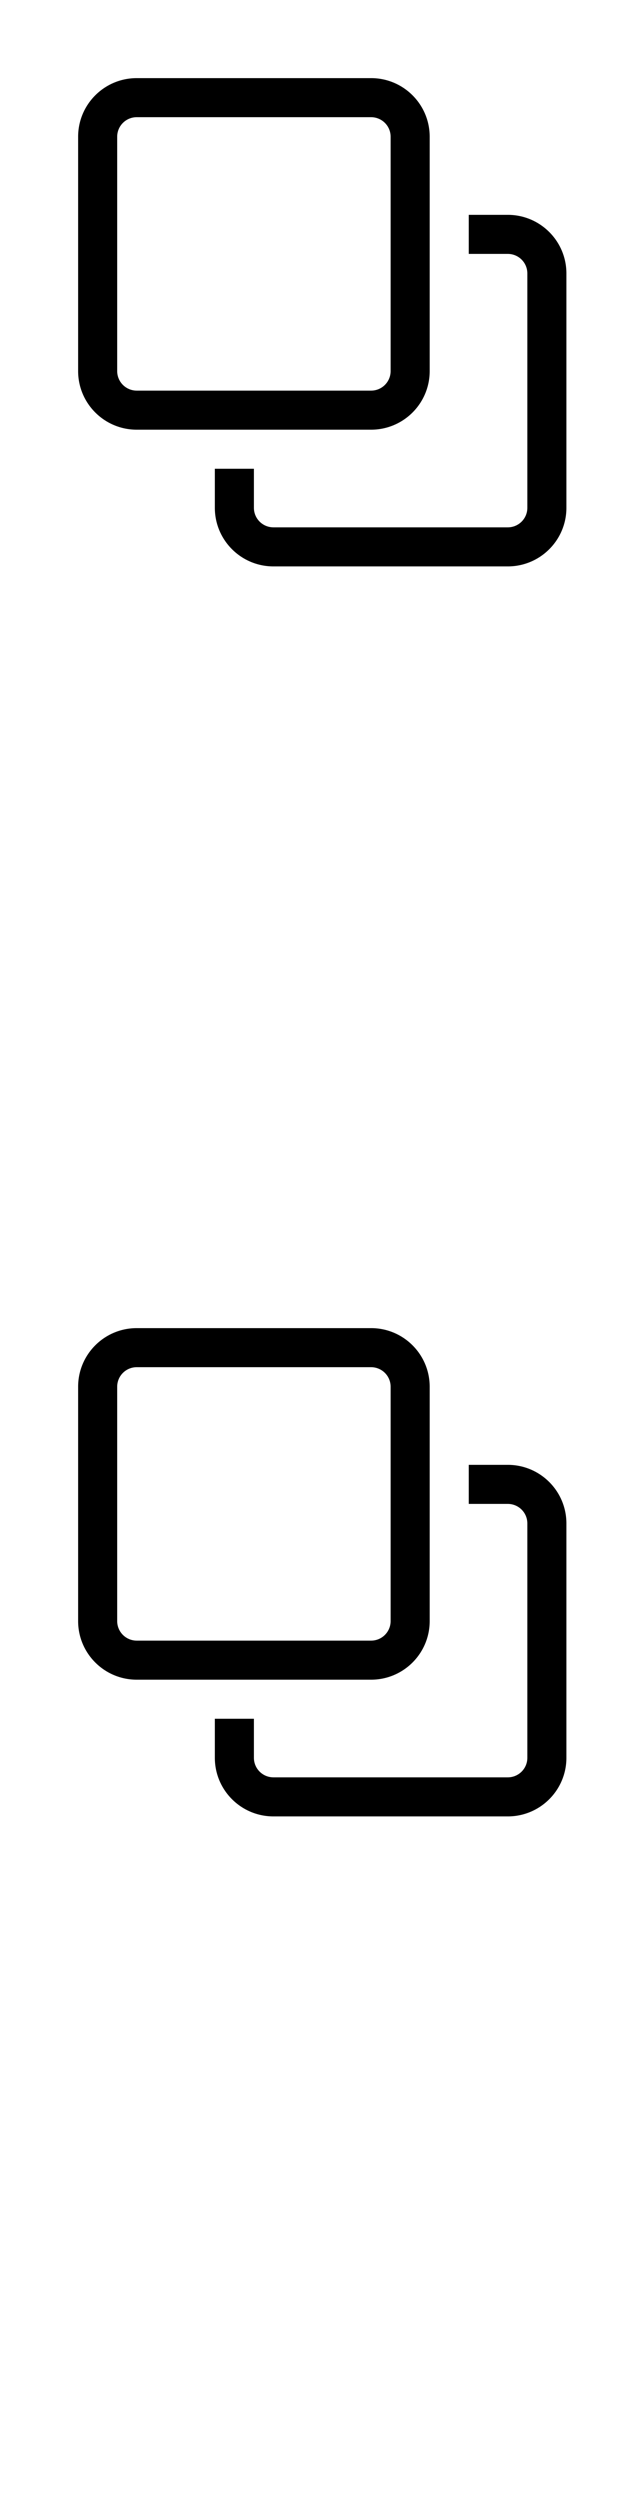 <svg width="16" height="64" xmlns="http://www.w3.org/2000/svg"><style>#filled:not(:target){display:none}#filled:target + #default{display:none}</style><defs><symbol id="icon"><path fill-rule="evenodd" d="M2 3.5C2 2.672 2.672 2 3.5 2h6c.828 0 1.5.672 1.5 1.5v6c0 .828-.672 1.5-1.5 1.5h-6C2.672 11 2 10.328 2 9.5zM3.5 3h6a.5.5 0 0 1 .5.5v6a.5.5 0 0 1-.5.5h-6a.5.5 0 0 1-.5-.5v-6a.5.5 0 0 1 .5-.5" clip-rule="evenodd"/><path d="M5.5 13v-1h1v1a.5.5 0 0 0 .5.5h6a.5.5 0 0 0 .5-.5V7a.5.5 0 0 0-.5-.5h-1v-1h1c.828 0 1.5.672 1.5 1.5v6c0 .828-.672 1.5-1.5 1.5H7c-.828 0-1.5-.672-1.5-1.5"/></symbol><symbol id="icon-filled"><path d="M3.5 2C2.672 2 2 2.672 2 3.5v6c0 .828.672 1.5 1.5 1.5h6c.828 0 1.5-.672 1.5-1.5v-6c0-.828-.672-1.5-1.5-1.5z"/><path d="M5.5 13v-1h4c1.381 0 2.5-1.119 2.5-2.5v-4h1c.828 0 1.5.672 1.5 1.5v6c0 .828-.672 1.5-1.5 1.5H7c-.828 0-1.5-.672-1.5-1.5"/></symbol></defs><g id="filled"><use x="0" y="0" href="#icon-filled" fill="#000000f5"/><use x="0" y="16" href="#icon-filled" fill="#fff"/><use x="0" y="32" href="#icon-filled" fill="#000000f5"/><use x="0" y="48" href="#icon-filled" fill="#fff"/></g><g id="default"><use x="0" y="0" href="#icon" fill="#000000f5"/><use x="0" y="16" href="#icon" fill="#fff"/><use x="0" y="32" href="#icon" fill="#000000f5"/><use x="0" y="48" href="#icon" fill="#fff"/></g></svg>